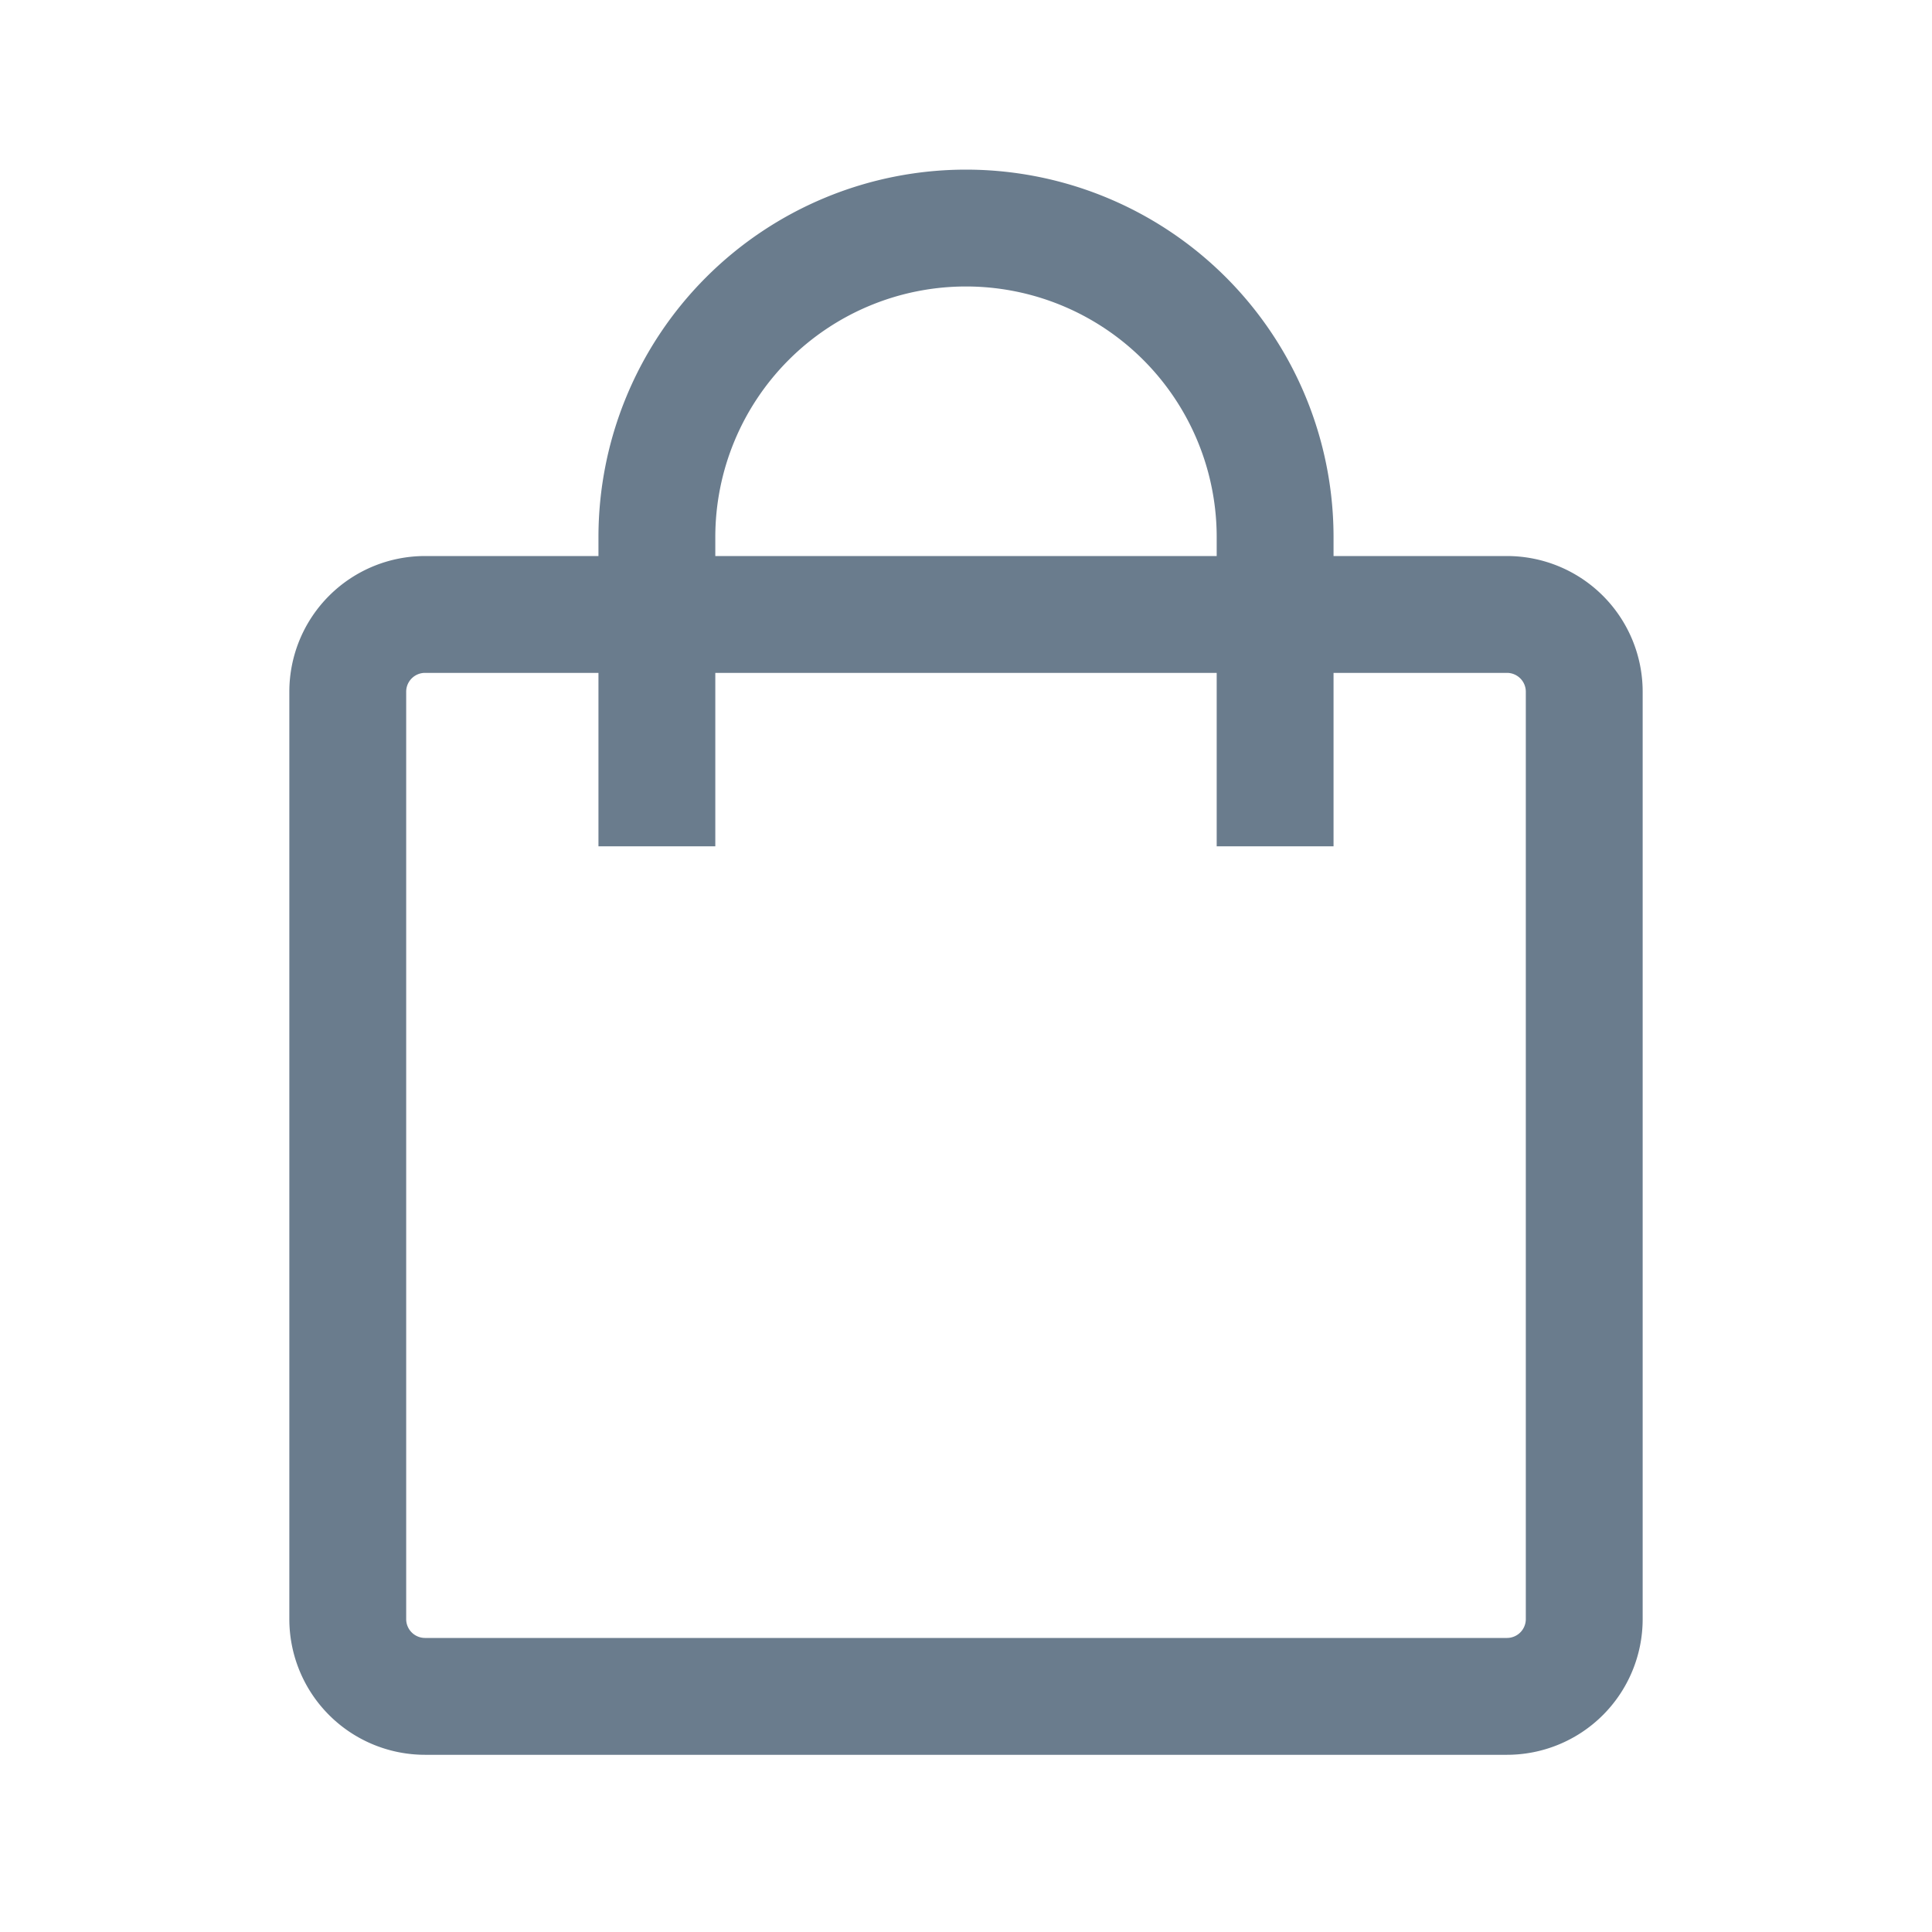 <svg width="25" height="25" fill="none" xmlns="http://www.w3.org/2000/svg"><path d="M16.5 10.951v-4a4 4 0 00-4-4v0a4 4 0 00-4 4v4" stroke="#6A7C8D" stroke-width="1.512"/><path clip-rule="evenodd" d="M19.5 21.951h-14a1 1 0 01-1-1v-12a1 1 0 011-1h14a1 1 0 011 1v12a1 1 0 01-1 1z" stroke="#6A7C8D" stroke-width="1.512"/></svg>